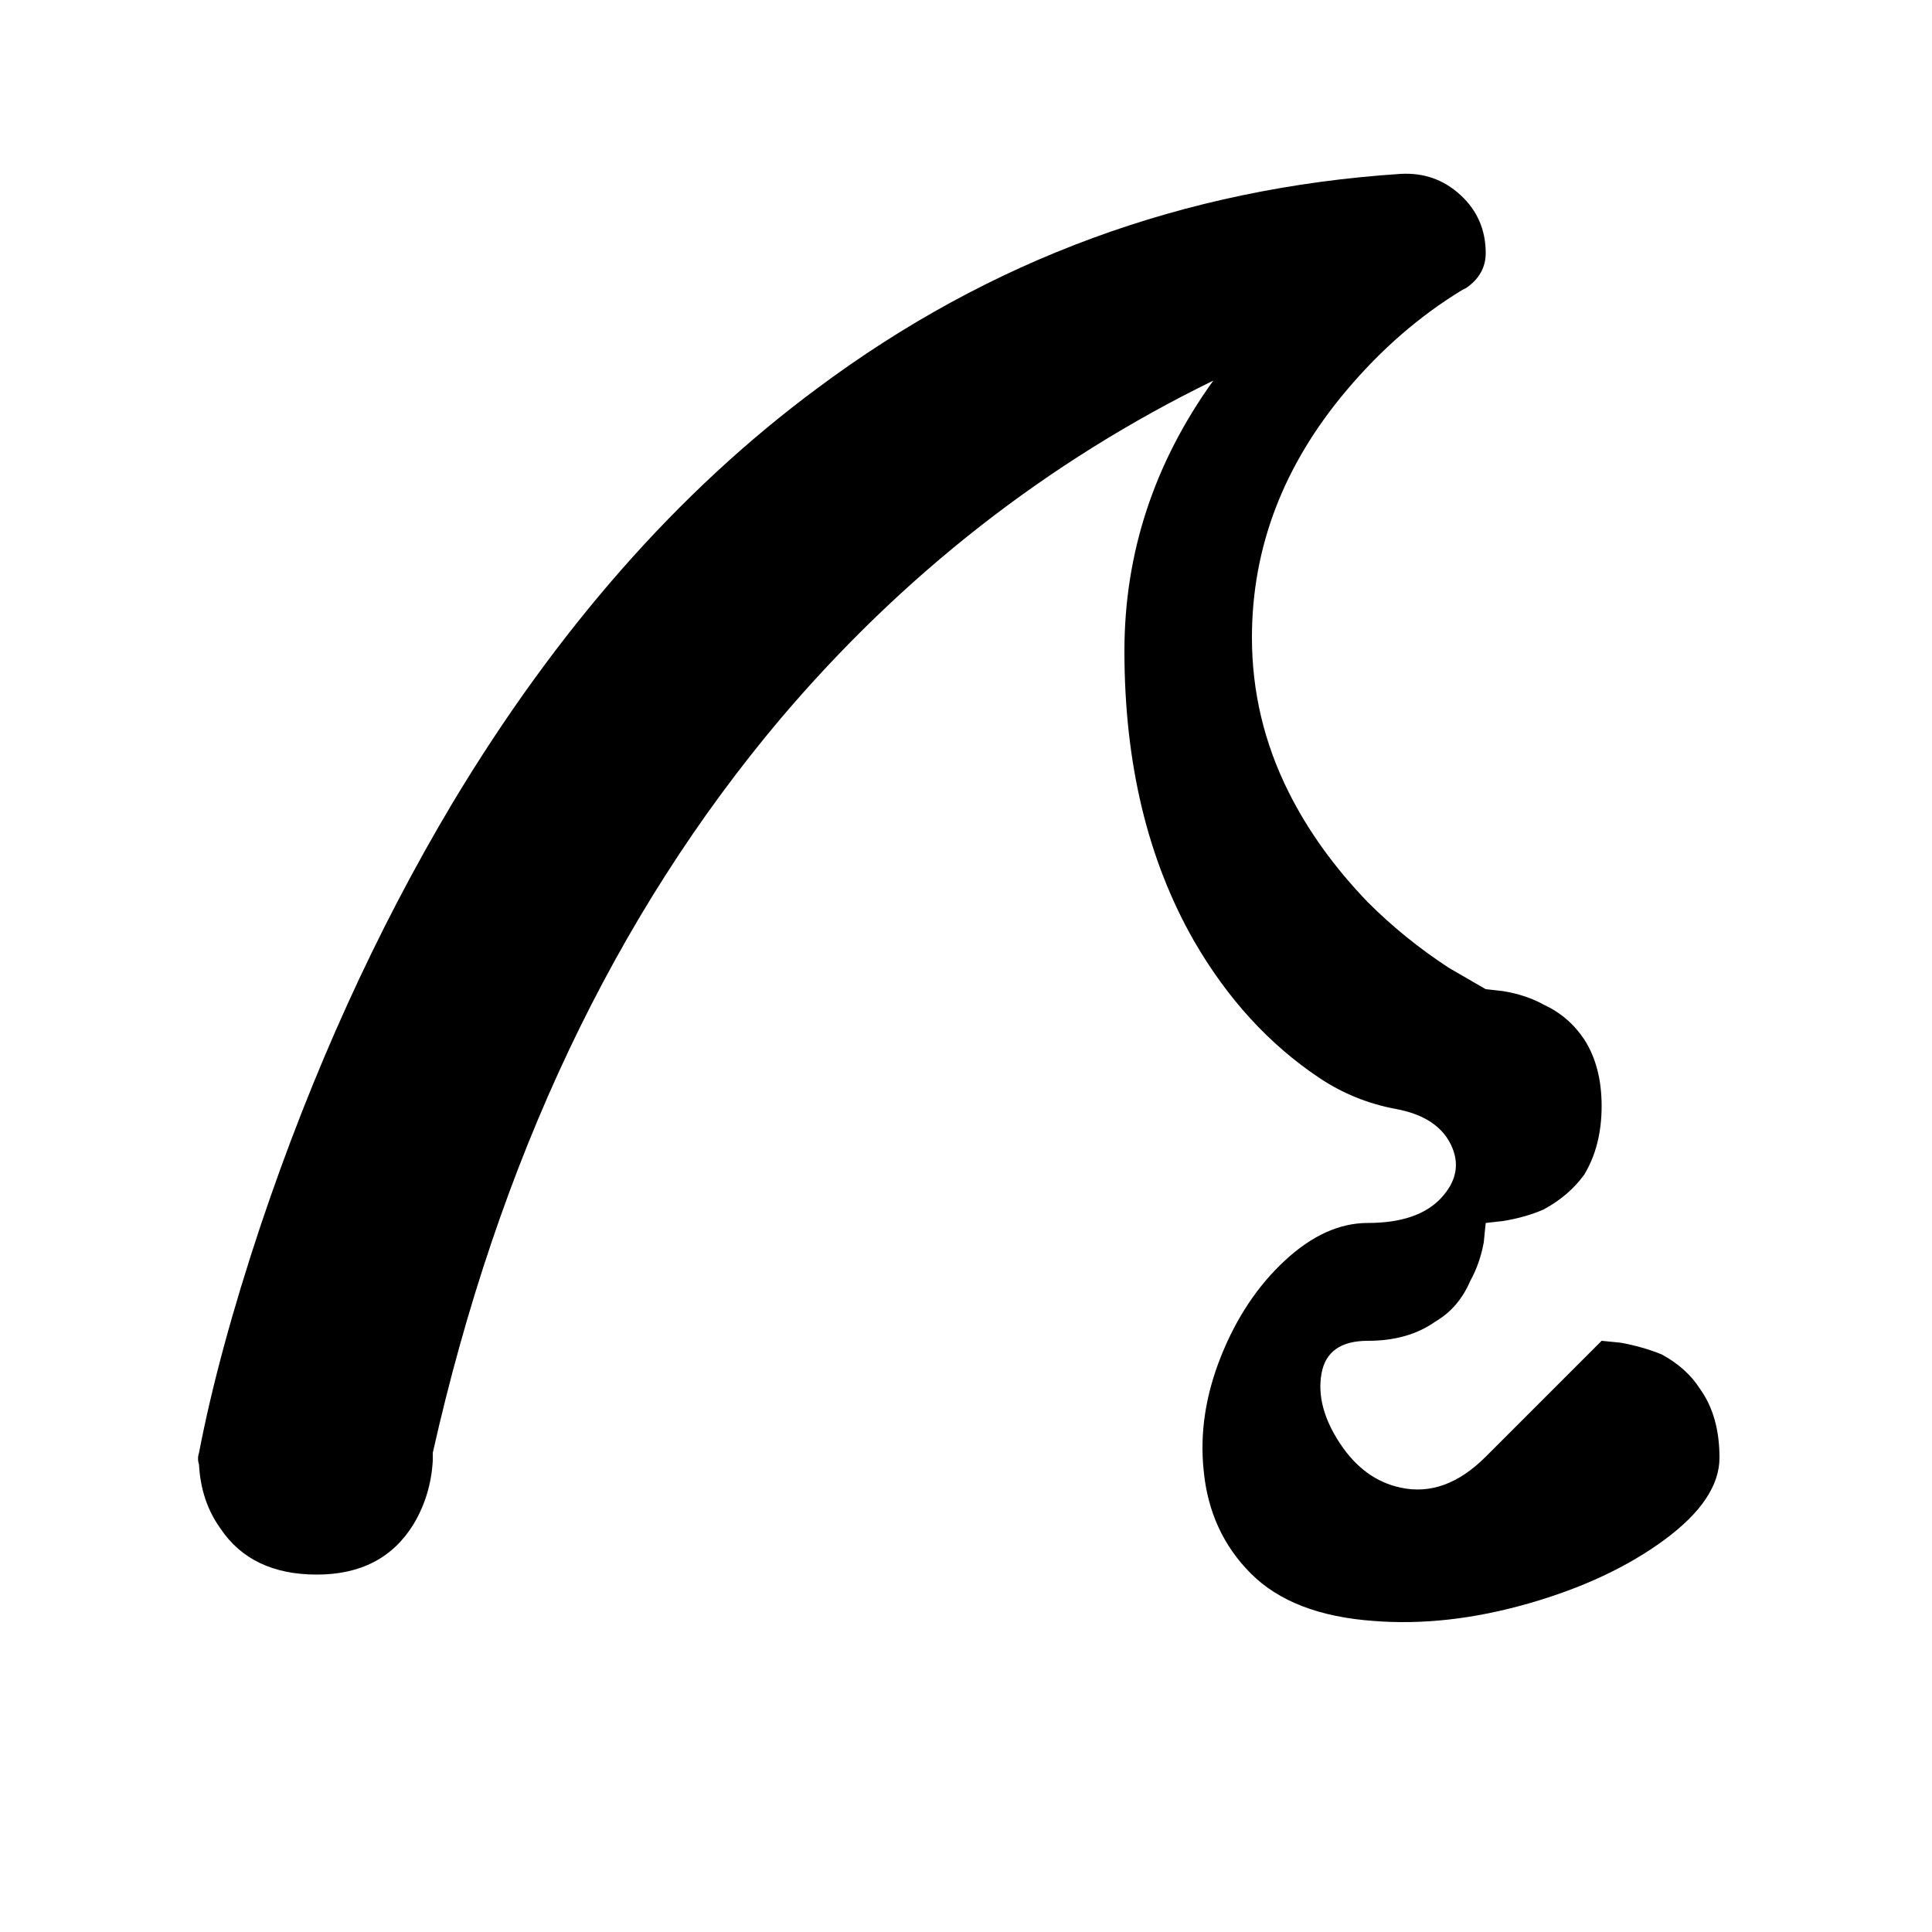 <?xml version="1.0" encoding="utf-8"?>
<svg fill="#000000" width="800px" height="800px" viewBox="0 0 1000 1000" xmlns="http://www.w3.org/2000/svg"><path d="M829 694l-60 60q-21 21-44 16-19-4-31.5-23t-9.5-36 24-17 35-10q12-7 18-21 5-9 7-20l1-10 9-1q12-2 21-6 13-7 21-18 9-15 9-35.5t-9-34.5q-8-12-21-18-9-5-21-7l-9-1-19-11q-23-15-42-34-26-27-41-57-19-38-19-80 0-70 49-128 27-32 60-52l2-1q10-7 10-18 0-18-13-30t-31-11q-168 11-302 111-108 80-189 215-59 99-99 218-22 66-32 118-1 3 0 6 1 19 11 33 16 24 50 24t50-26q9-15 10-33v-4q51-227 180-380 95-112 224-175-46 64-46 140 0 87 36 150 26 45 65 71 18 12 39.5 16t28.5 18.5-5 27.5-38 13q-22 0-43 19.5T632 702t-9 59q3 32 24.5 53.5T711 839q38 3 80-9t70.5-33 28.5-42.5-10-35.5q-7-11-20-18-10-4-21-6z"/></svg>